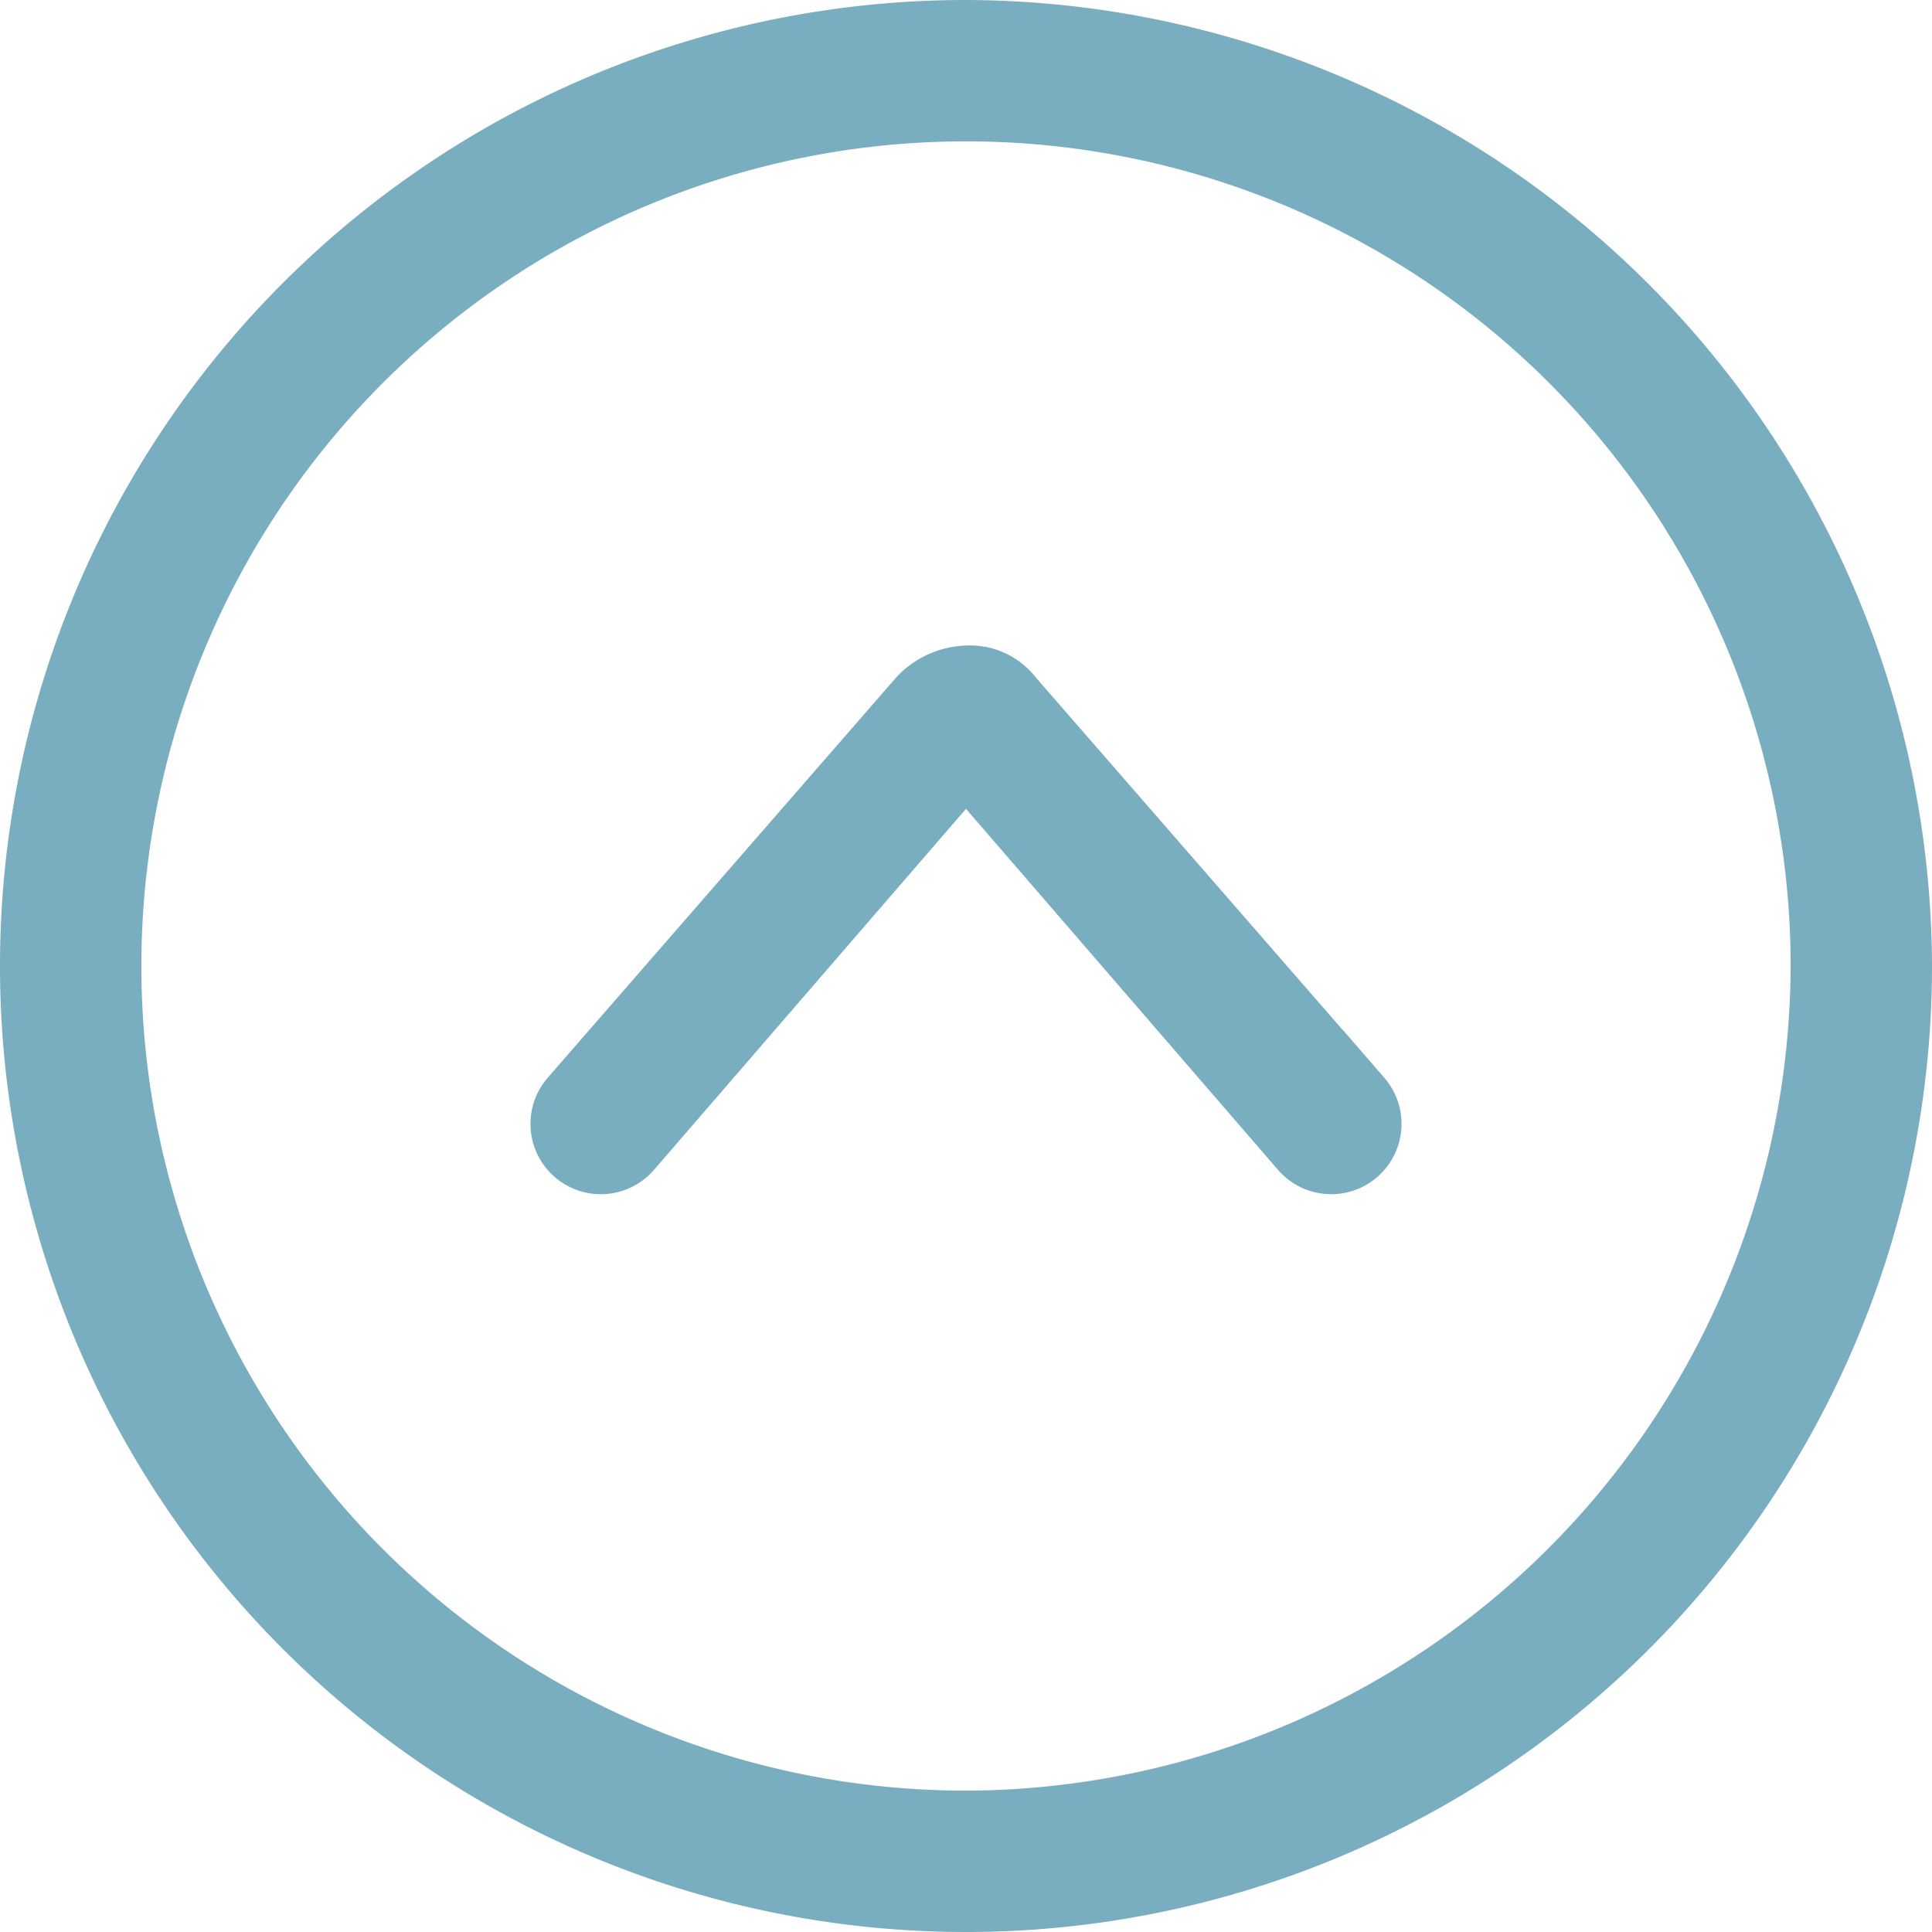 <svg xmlns="http://www.w3.org/2000/svg" width="41" height="41" viewBox="0 0 41 41">
  <g id="Group_374" data-name="Group 374" transform="translate(0.5 0.5)">
    <path id="down" d="M24,4A20,20,0,1,0,44,24,20.059,20.059,0,0,0,24,4Zm0,38A18,18,0,1,1,42,24,18.053,18.053,0,0,1,24,42Zm1.1-23.8,7.4,8.5A.992.992,0,1,1,31,28l-7-8.1L17,28a.992.992,0,0,1-1.5-1.3l7.4-8.5a1.606,1.606,0,0,1,1.1-.5,1.274,1.274,0,0,1,1.1.5Z" transform="translate(-4 -4)" fill="#79adc0" stroke="#79adc0" stroke-width="1"/>
  </g>
</svg>
